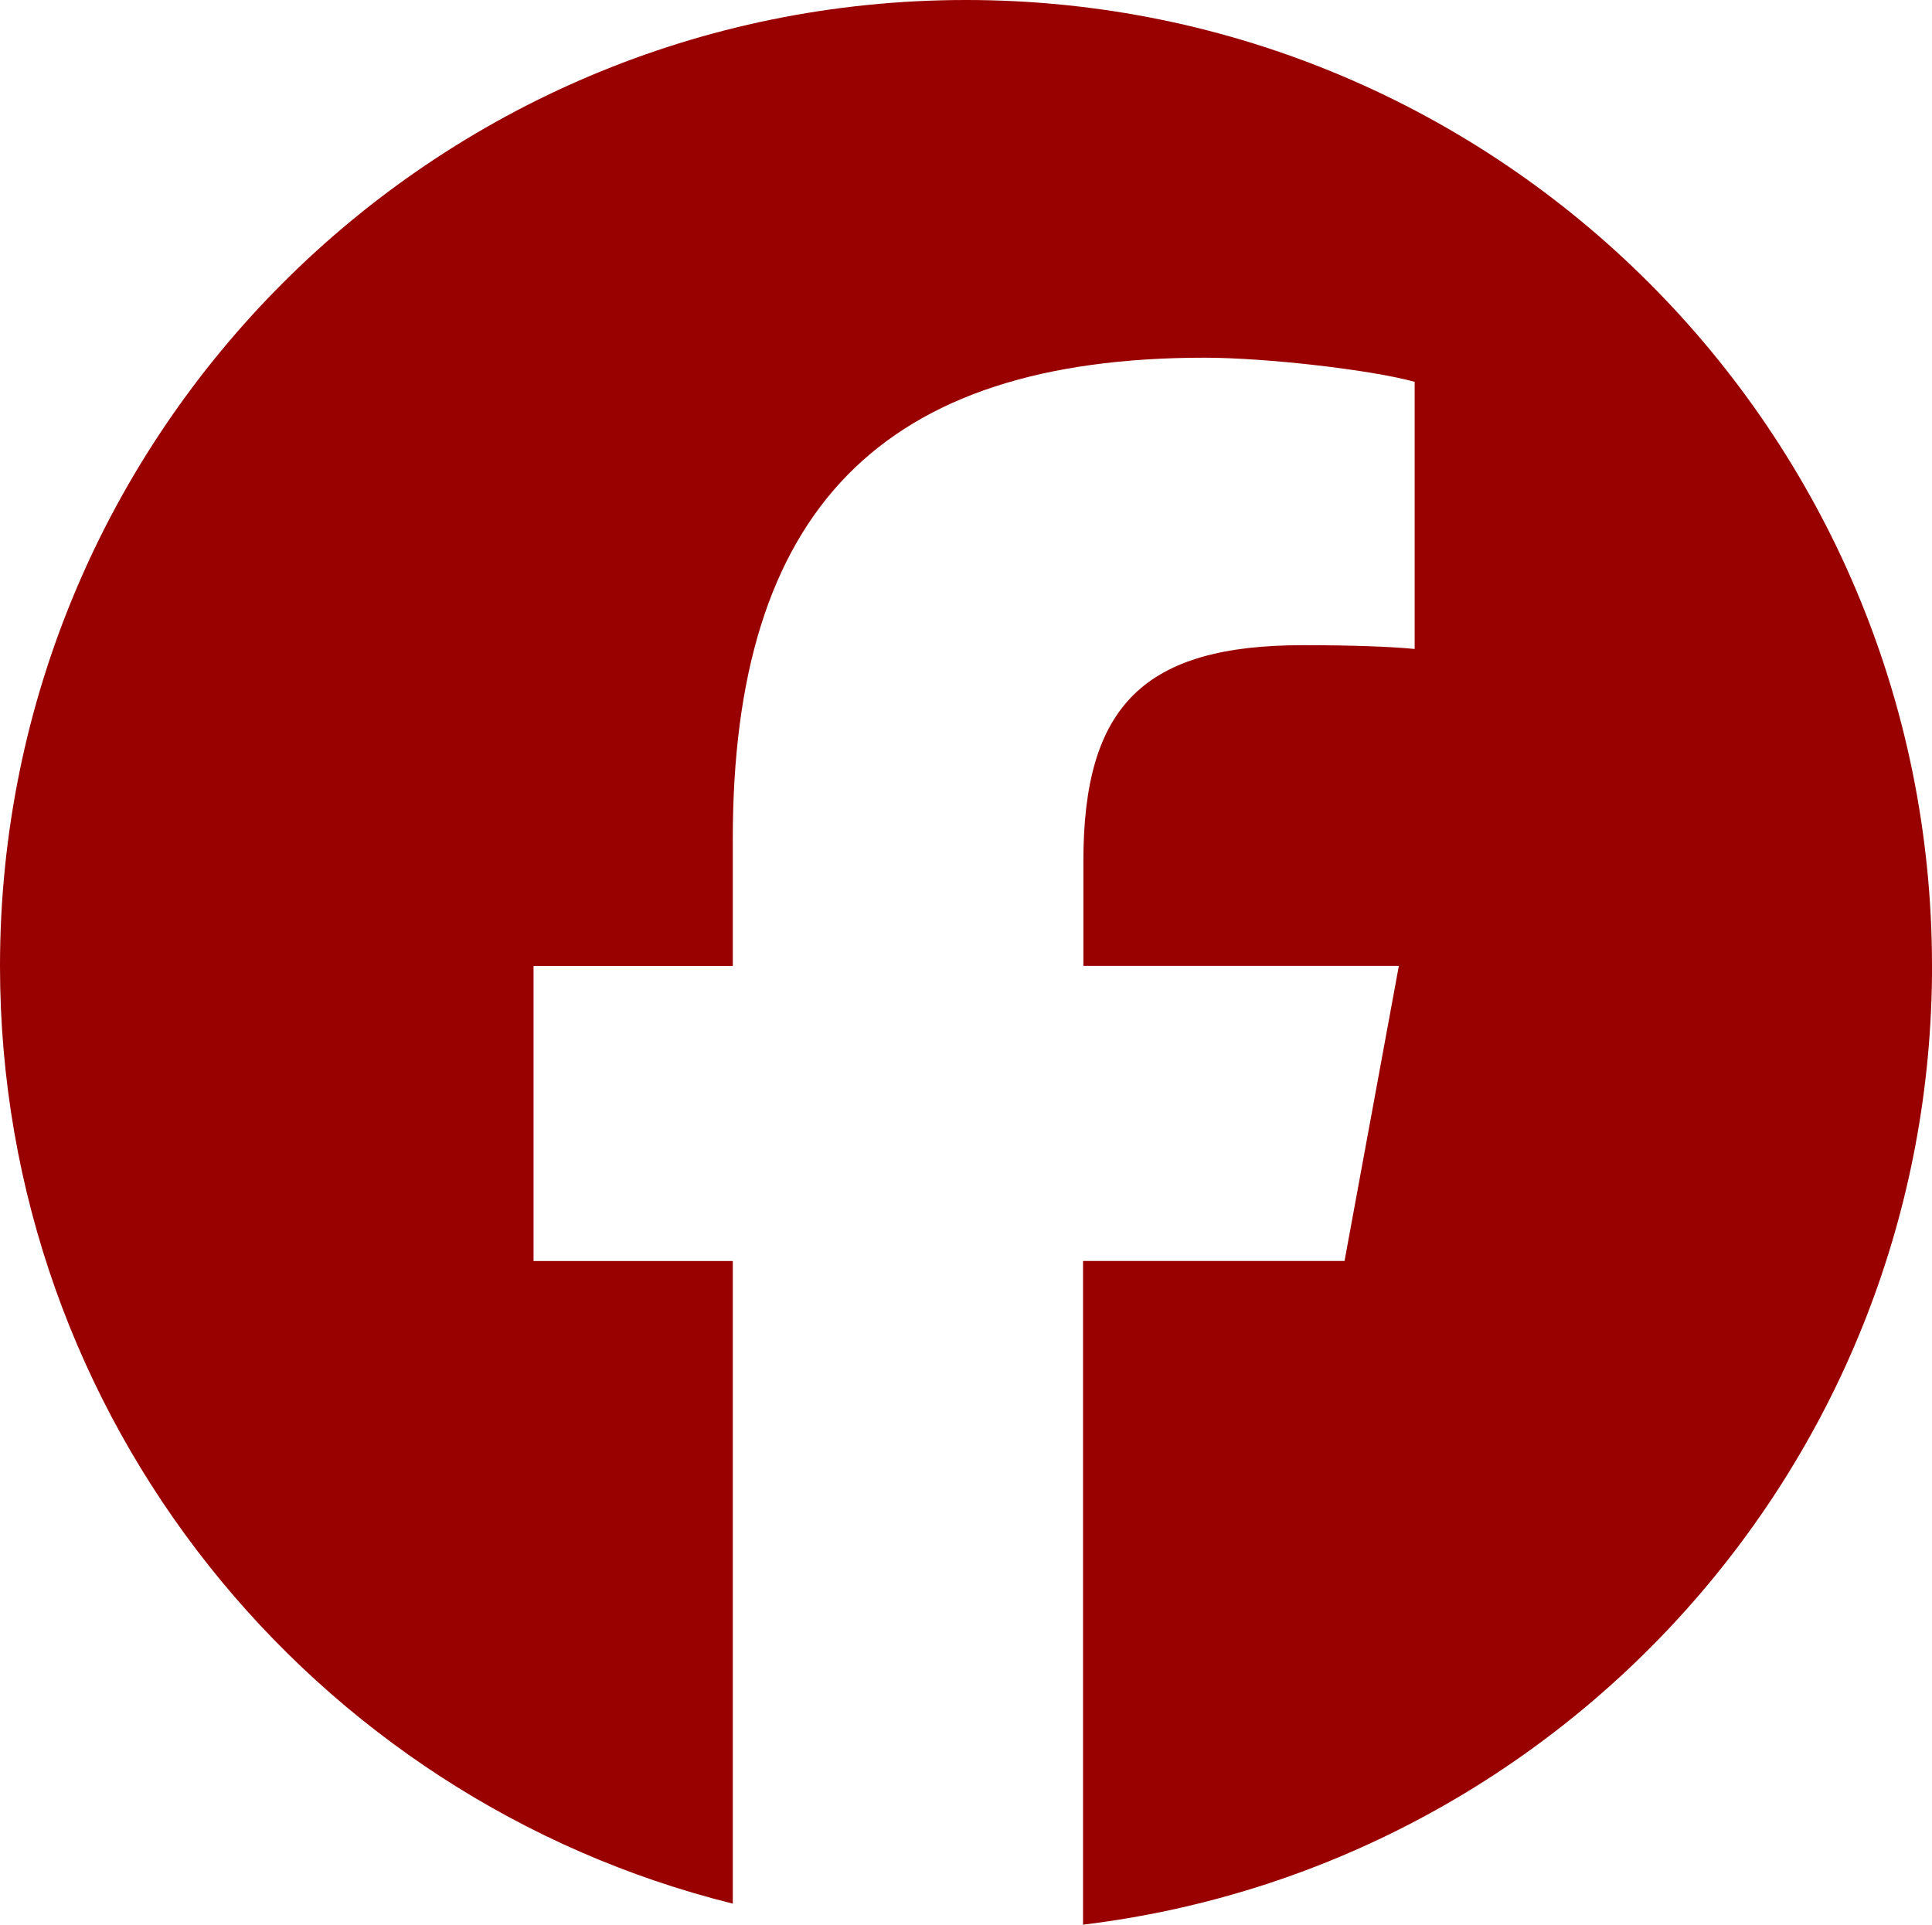 <?xml version="1.0" encoding="UTF-8"?><svg id="Layer_1" xmlns="http://www.w3.org/2000/svg" viewBox="0 0 448.18 446.51"><path d="M448.18,224.09C448.18,100.31,347.86,0,224.09,0S0,100.31,0,224.09c0,105.04,72.39,193.28,169.99,217.52v-149.07h-46.22v-68.45h46.22v-29.5c0-76.24,34.49-111.61,109.42-111.61,14.18,0,38.69,2.8,48.76,5.6v61.97c-5.25-.53-14.44-.88-25.91-.88-36.76,0-50.94,13.92-50.94,50.07v24.33h73.18l-12.6,68.45h-60.66v153.97c110.99-13.39,196.95-107.84,196.95-222.42h0Z" style="fill:#990000; stroke-width:0px;"/></svg>